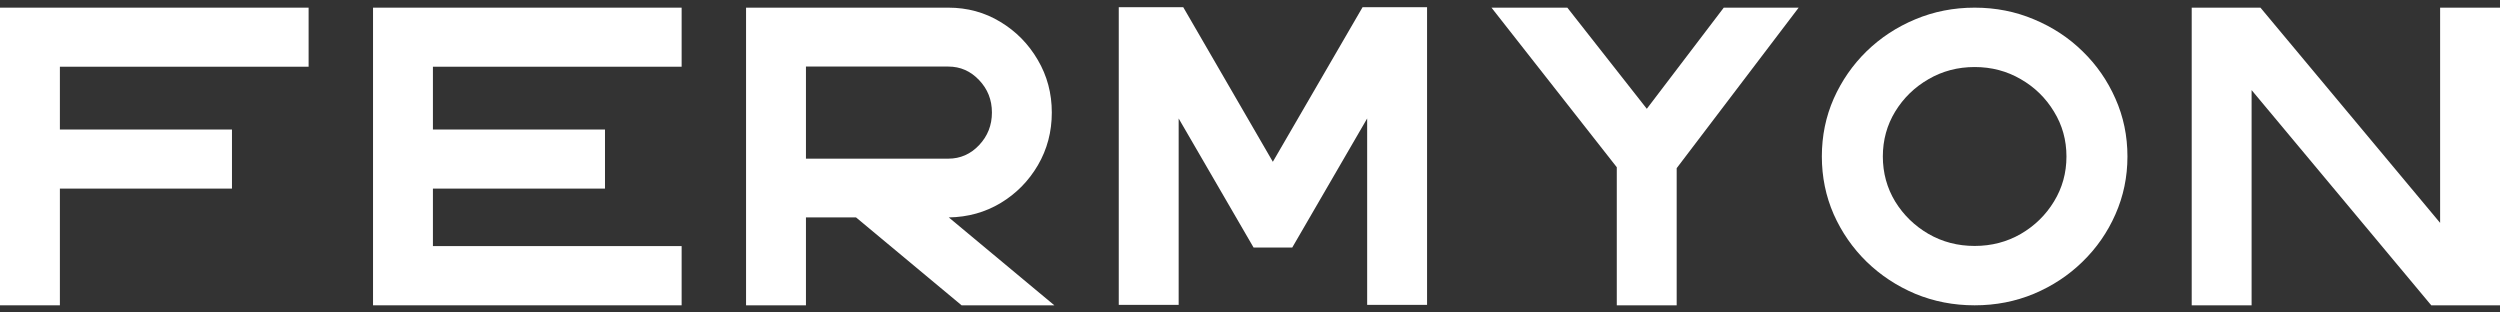 <svg width="192" height="24" viewBox="0 0 192 24" fill="none" xmlns="http://www.w3.org/2000/svg">
<rect x="0" y="0" width="192" height="24" fill="#333333" stroke="none"/>
<g clip-path="url(#clip0_4229_20496)">
<path d="M23.701 5.124H4.599V9.947H17.815V14.484H4.599V23.448H0V0.588H0.522H4.599H23.701V5.124Z" fill="white"/>
<path d="M52.349 5.124H33.248V9.947H46.463V14.484H33.248V18.9H52.349V23.448H33.248H29.17H28.649V0.588H33.248H52.349V5.124Z" fill="white"/>
<path d="M80.974 23.448H73.85L65.744 16.698H61.897V23.448H57.297V0.588H72.831C74.295 0.588 75.626 0.951 76.823 1.677C78.029 2.403 78.987 3.376 79.699 4.597C80.419 5.818 80.779 7.167 80.779 8.643C80.779 10.119 80.423 11.467 79.711 12.688C78.999 13.901 78.049 14.867 76.86 15.585C75.67 16.303 74.34 16.674 72.867 16.698L80.974 23.448ZM61.897 5.112V12.185H72.831C73.753 12.185 74.542 11.838 75.197 11.144C75.852 10.45 76.18 9.616 76.18 8.643C76.18 7.669 75.852 6.839 75.197 6.153C74.542 5.459 73.753 5.112 72.831 5.112H61.897Z" fill="white"/>
<path d="M107.292 0.552H109.598V23.412H104.998V9.098L99.246 19.008H96.273L90.521 9.098V23.412H85.921V0.552H88.227H90.873L97.754 12.425L104.646 0.552H107.292Z" fill="white"/>
<path d="M138.137 0.588L128.769 12.916V23.448H124.169V12.844L114.546 0.588H120.371L126.475 8.355L132.385 0.588H138.137Z" fill="white"/>
<path d="M151.653 23.448C153.271 23.448 154.788 23.153 156.204 22.563C157.628 21.964 158.873 21.142 159.941 20.097C161.017 19.052 161.859 17.839 162.466 16.458C163.08 15.07 163.388 13.59 163.388 12.018C163.388 10.438 163.08 8.958 162.466 7.578C161.859 6.197 161.017 4.984 159.941 3.939C158.873 2.894 157.628 2.076 156.204 1.485C154.788 0.887 153.271 0.588 151.653 0.588C150.035 0.588 148.514 0.887 147.09 1.485C145.674 2.076 144.428 2.894 143.352 3.939C142.284 4.984 141.443 6.197 140.828 7.578C140.221 8.958 139.918 10.438 139.918 12.018C139.918 13.59 140.221 15.07 140.828 16.458C141.443 17.839 142.284 19.052 143.352 20.097C144.428 21.142 145.674 21.964 147.09 22.563C148.514 23.153 150.035 23.448 151.653 23.448ZM151.653 5.148C152.947 5.148 154.128 5.459 155.196 6.081C156.264 6.696 157.114 7.526 157.745 8.571C158.384 9.608 158.704 10.757 158.704 12.018C158.704 13.279 158.384 14.432 157.745 15.477C157.114 16.514 156.264 17.344 155.196 17.966C154.128 18.581 152.947 18.888 151.653 18.888C150.358 18.888 149.177 18.581 148.109 17.966C147.041 17.344 146.188 16.514 145.549 15.477C144.918 14.432 144.602 13.279 144.602 12.018C144.602 10.757 144.918 9.608 145.549 8.571C146.188 7.526 147.041 6.696 148.109 6.081C149.177 5.459 150.358 5.148 151.653 5.148Z" fill="white"/>
<path d="M187.401 0.588H192V23.448H189.694H186.721L172.923 6.919V23.448H168.323V0.588H173.602L187.401 17.117V0.588Z" fill="white"/>
</g>
<defs>
<clipPath id="clip0_4229_20496">
<rect width="192" height="24" fill="white"/>
</clipPath>
</defs>
</svg>
